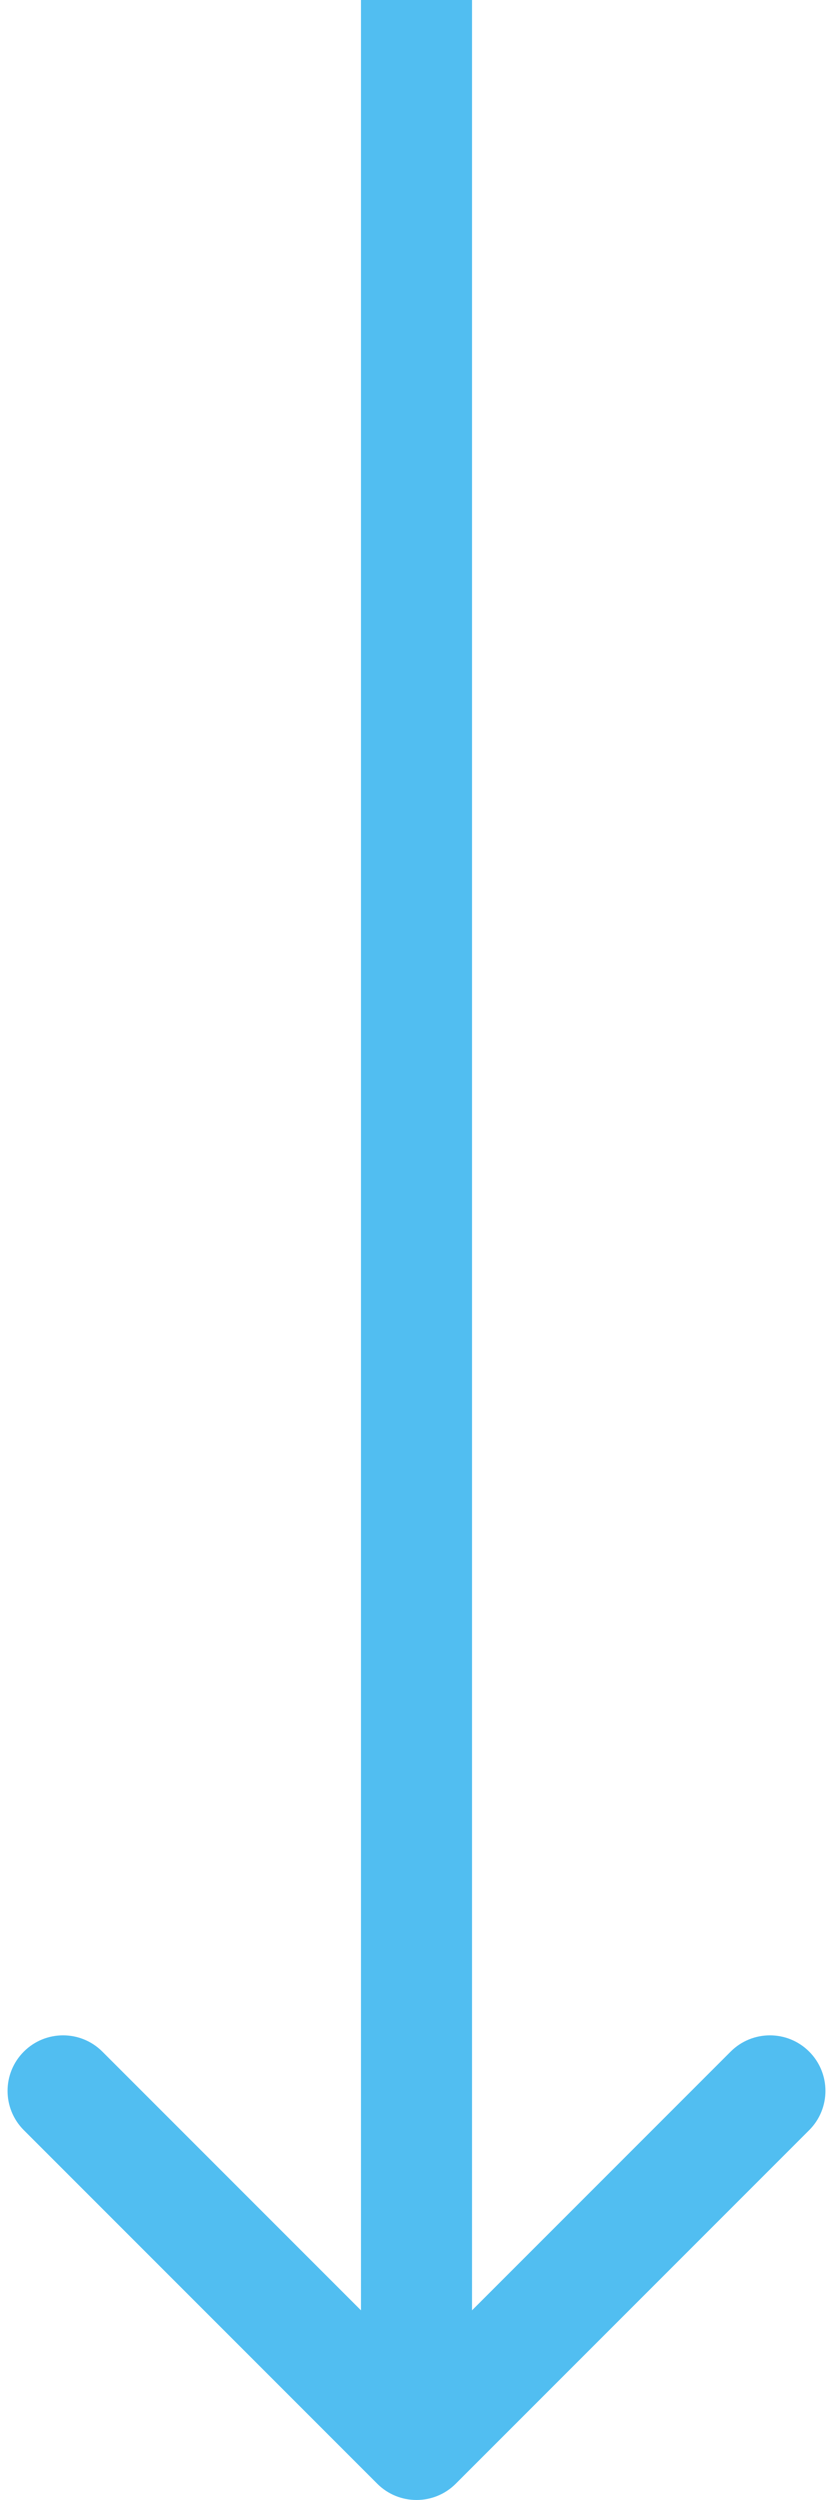 <?xml version="1.0" encoding="UTF-8"?>
<svg xmlns="http://www.w3.org/2000/svg" width="30" height="90" viewBox="0 0 30 90" fill="none">
  <path d="M13.586 89.414C14.367 90.195 15.633 90.195 16.414 89.414L29.142 76.686C29.923 75.905 29.923 74.639 29.142 73.858C28.361 73.077 27.095 73.077 26.314 73.858L15 85.172L3.686 73.858C2.905 73.077 1.639 73.077 0.858 73.858C0.077 74.639 0.077 75.905 0.858 76.686L13.586 89.414ZM13 0V88H17V0H13Z" fill="#51BEF1"></path>
</svg>
